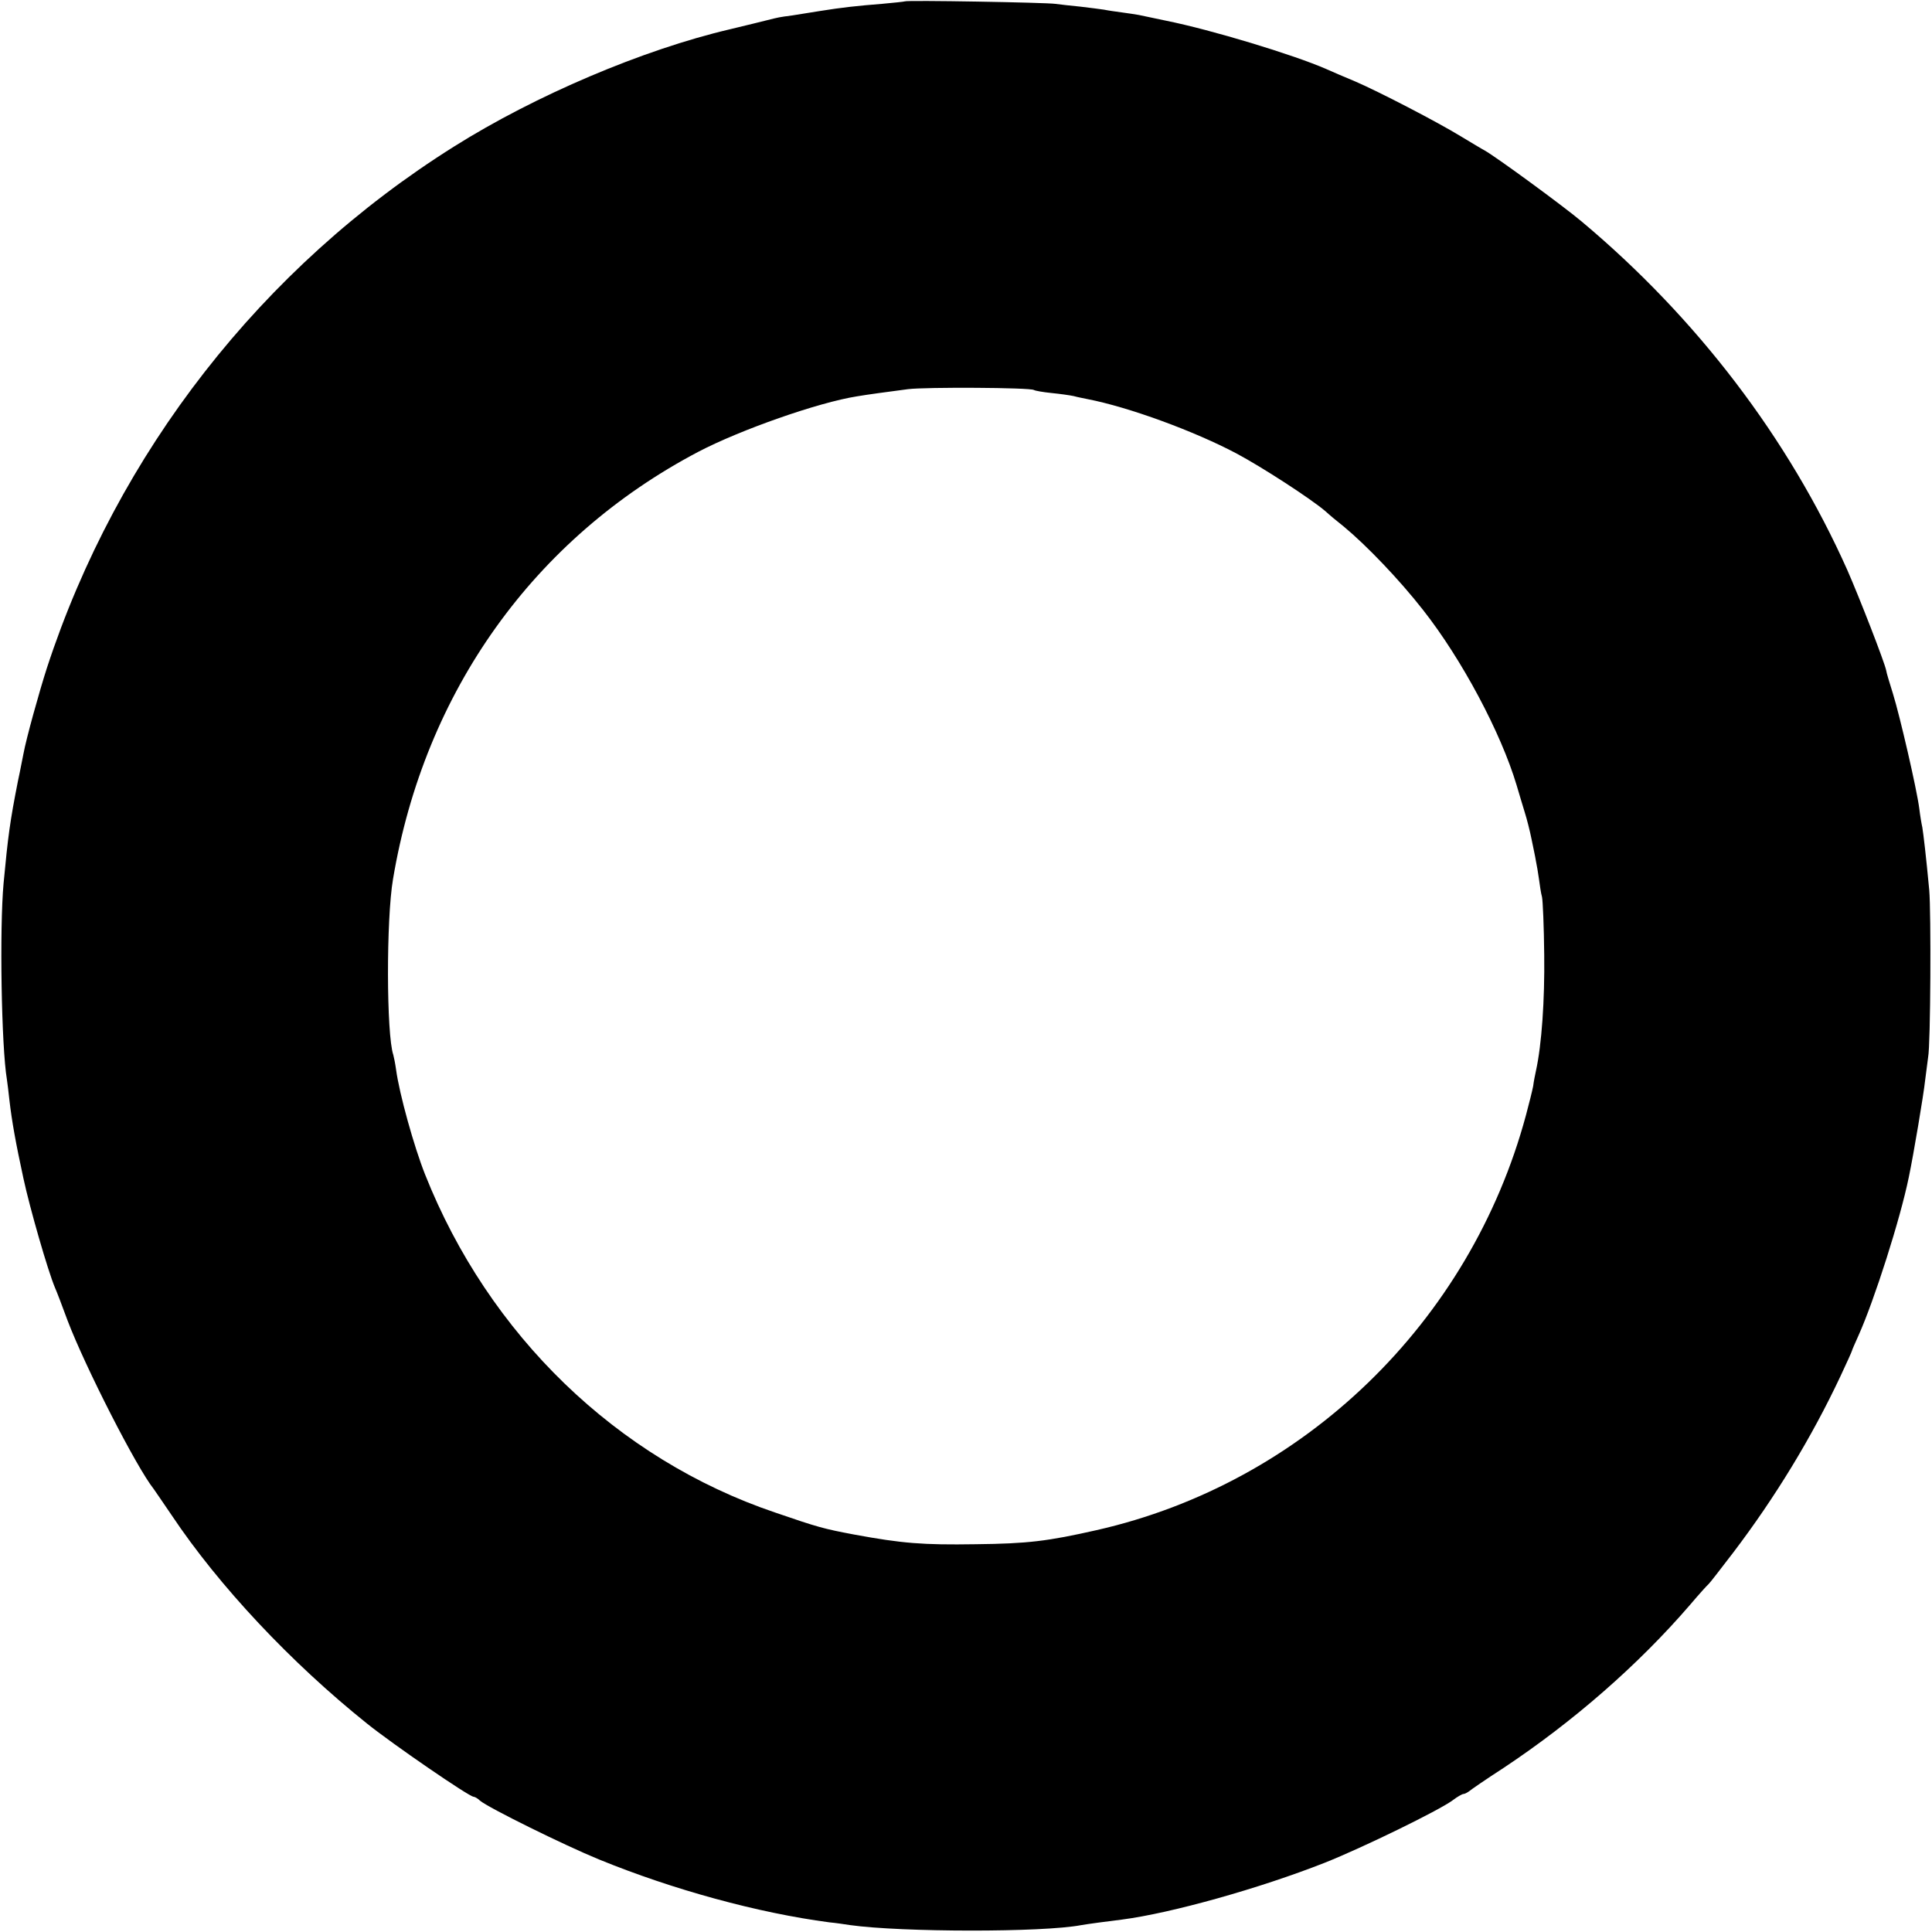 <?xml version="1.0" standalone="no"?>
<!DOCTYPE svg PUBLIC "-//W3C//DTD SVG 20010904//EN"
 "http://www.w3.org/TR/2001/REC-SVG-20010904/DTD/svg10.dtd">
<svg version="1.0" xmlns="http://www.w3.org/2000/svg"
 width="700pt" height="700pt" viewBox="0 0 700 700"
 preserveAspectRatio="xMidYMid meet">
<g transform="translate(0,700) scale(0.1,-0.1)"
fill="#000000" stroke="none">
<path d="M3278 6995 c-1 -1 -39 -5 -83 -9 -89 -7 -144 -13 -225 -26 -30 -5
-75 -12 -100 -16 -47 -6 -50 -7 -90 -17 -14 -4 -74 -18 -135 -33 -316 -74
-706 -240 -1000 -425 -696 -437 -1220 -1109 -1475 -1889 -28 -87 -75 -256 -85
-311 -3 -13 -11 -58 -20 -99 -29 -147 -36 -200 -52 -370 -15 -164 -8 -592 12
-711 2 -13 6 -46 9 -74 9 -78 23 -156 51 -285 23 -107 88 -333 114 -395 5 -11
26 -65 46 -120 64 -168 249 -531 312 -610 4 -6 34 -49 65 -95 171 -256 432
-534 708 -755 92 -74 370 -265 386 -265 4 0 15 -6 23 -14 29 -25 304 -161 431
-213 269 -110 577 -194 835 -228 22 -2 56 -7 75 -10 186 -26 698 -27 838 0 16
3 104 15 147 20 178 23 499 113 735 206 136 54 413 189 463 226 17 13 35 23
39 23 5 0 14 5 21 10 7 6 62 44 124 84 253 168 489 374 676 591 33 39 63 72
67 75 4 3 44 55 90 115 152 200 284 417 388 638 23 49 42 91 42 93 0 2 11 27
24 56 57 127 151 421 182 573 17 81 54 301 59 350 4 33 9 71 11 85 9 46 11
524 4 605 -12 128 -21 202 -25 227 -3 13 -8 43 -11 68 -9 71 -71 338 -95 415
-12 39 -24 77 -25 86 -6 30 -97 264 -141 364 -213 477 -545 913 -963 1263 -68
57 -307 232 -351 257 -10 5 -49 29 -86 51 -85 52 -297 162 -383 199 -36 15
-83 35 -105 45 -119 52 -416 142 -580 175 -44 9 -89 19 -100 21 -11 2 -38 6
-60 9 -22 3 -51 7 -65 10 -13 2 -52 7 -86 11 -33 3 -74 8 -90 10 -32 5 -540
14 -546 9z m468 -1408 c5 -3 34 -8 64 -11 30 -3 66 -8 80 -11 14 -4 36 -8 50
-11 150 -29 387 -116 540 -197 92 -49 268 -163 322 -209 14 -13 44 -38 67 -56
82 -68 201 -192 287 -302 140 -178 282 -444 339 -635 10 -33 23 -78 30 -100 7
-22 18 -65 24 -95 6 -30 14 -66 16 -80 3 -14 8 -43 11 -65 3 -22 7 -51 11 -65
3 -14 7 -108 8 -210 2 -163 -9 -325 -30 -420 -3 -14 -8 -38 -10 -55 -3 -16
-15 -64 -26 -105 -202 -751 -805 -1334 -1556 -1504 -177 -40 -249 -49 -438
-51 -192 -3 -266 3 -440 35 -111 21 -130 26 -287 80 -573 194 -1037 643 -1268
1225 -40 101 -93 291 -105 380 -3 22 -8 46 -10 53 -25 73 -26 491 -1 637 114
680 511 1235 1106 1548 153 80 435 179 575 201 35 6 108 16 185 26 62 8 443 6
456 -3z"/>
</g>
</svg>
